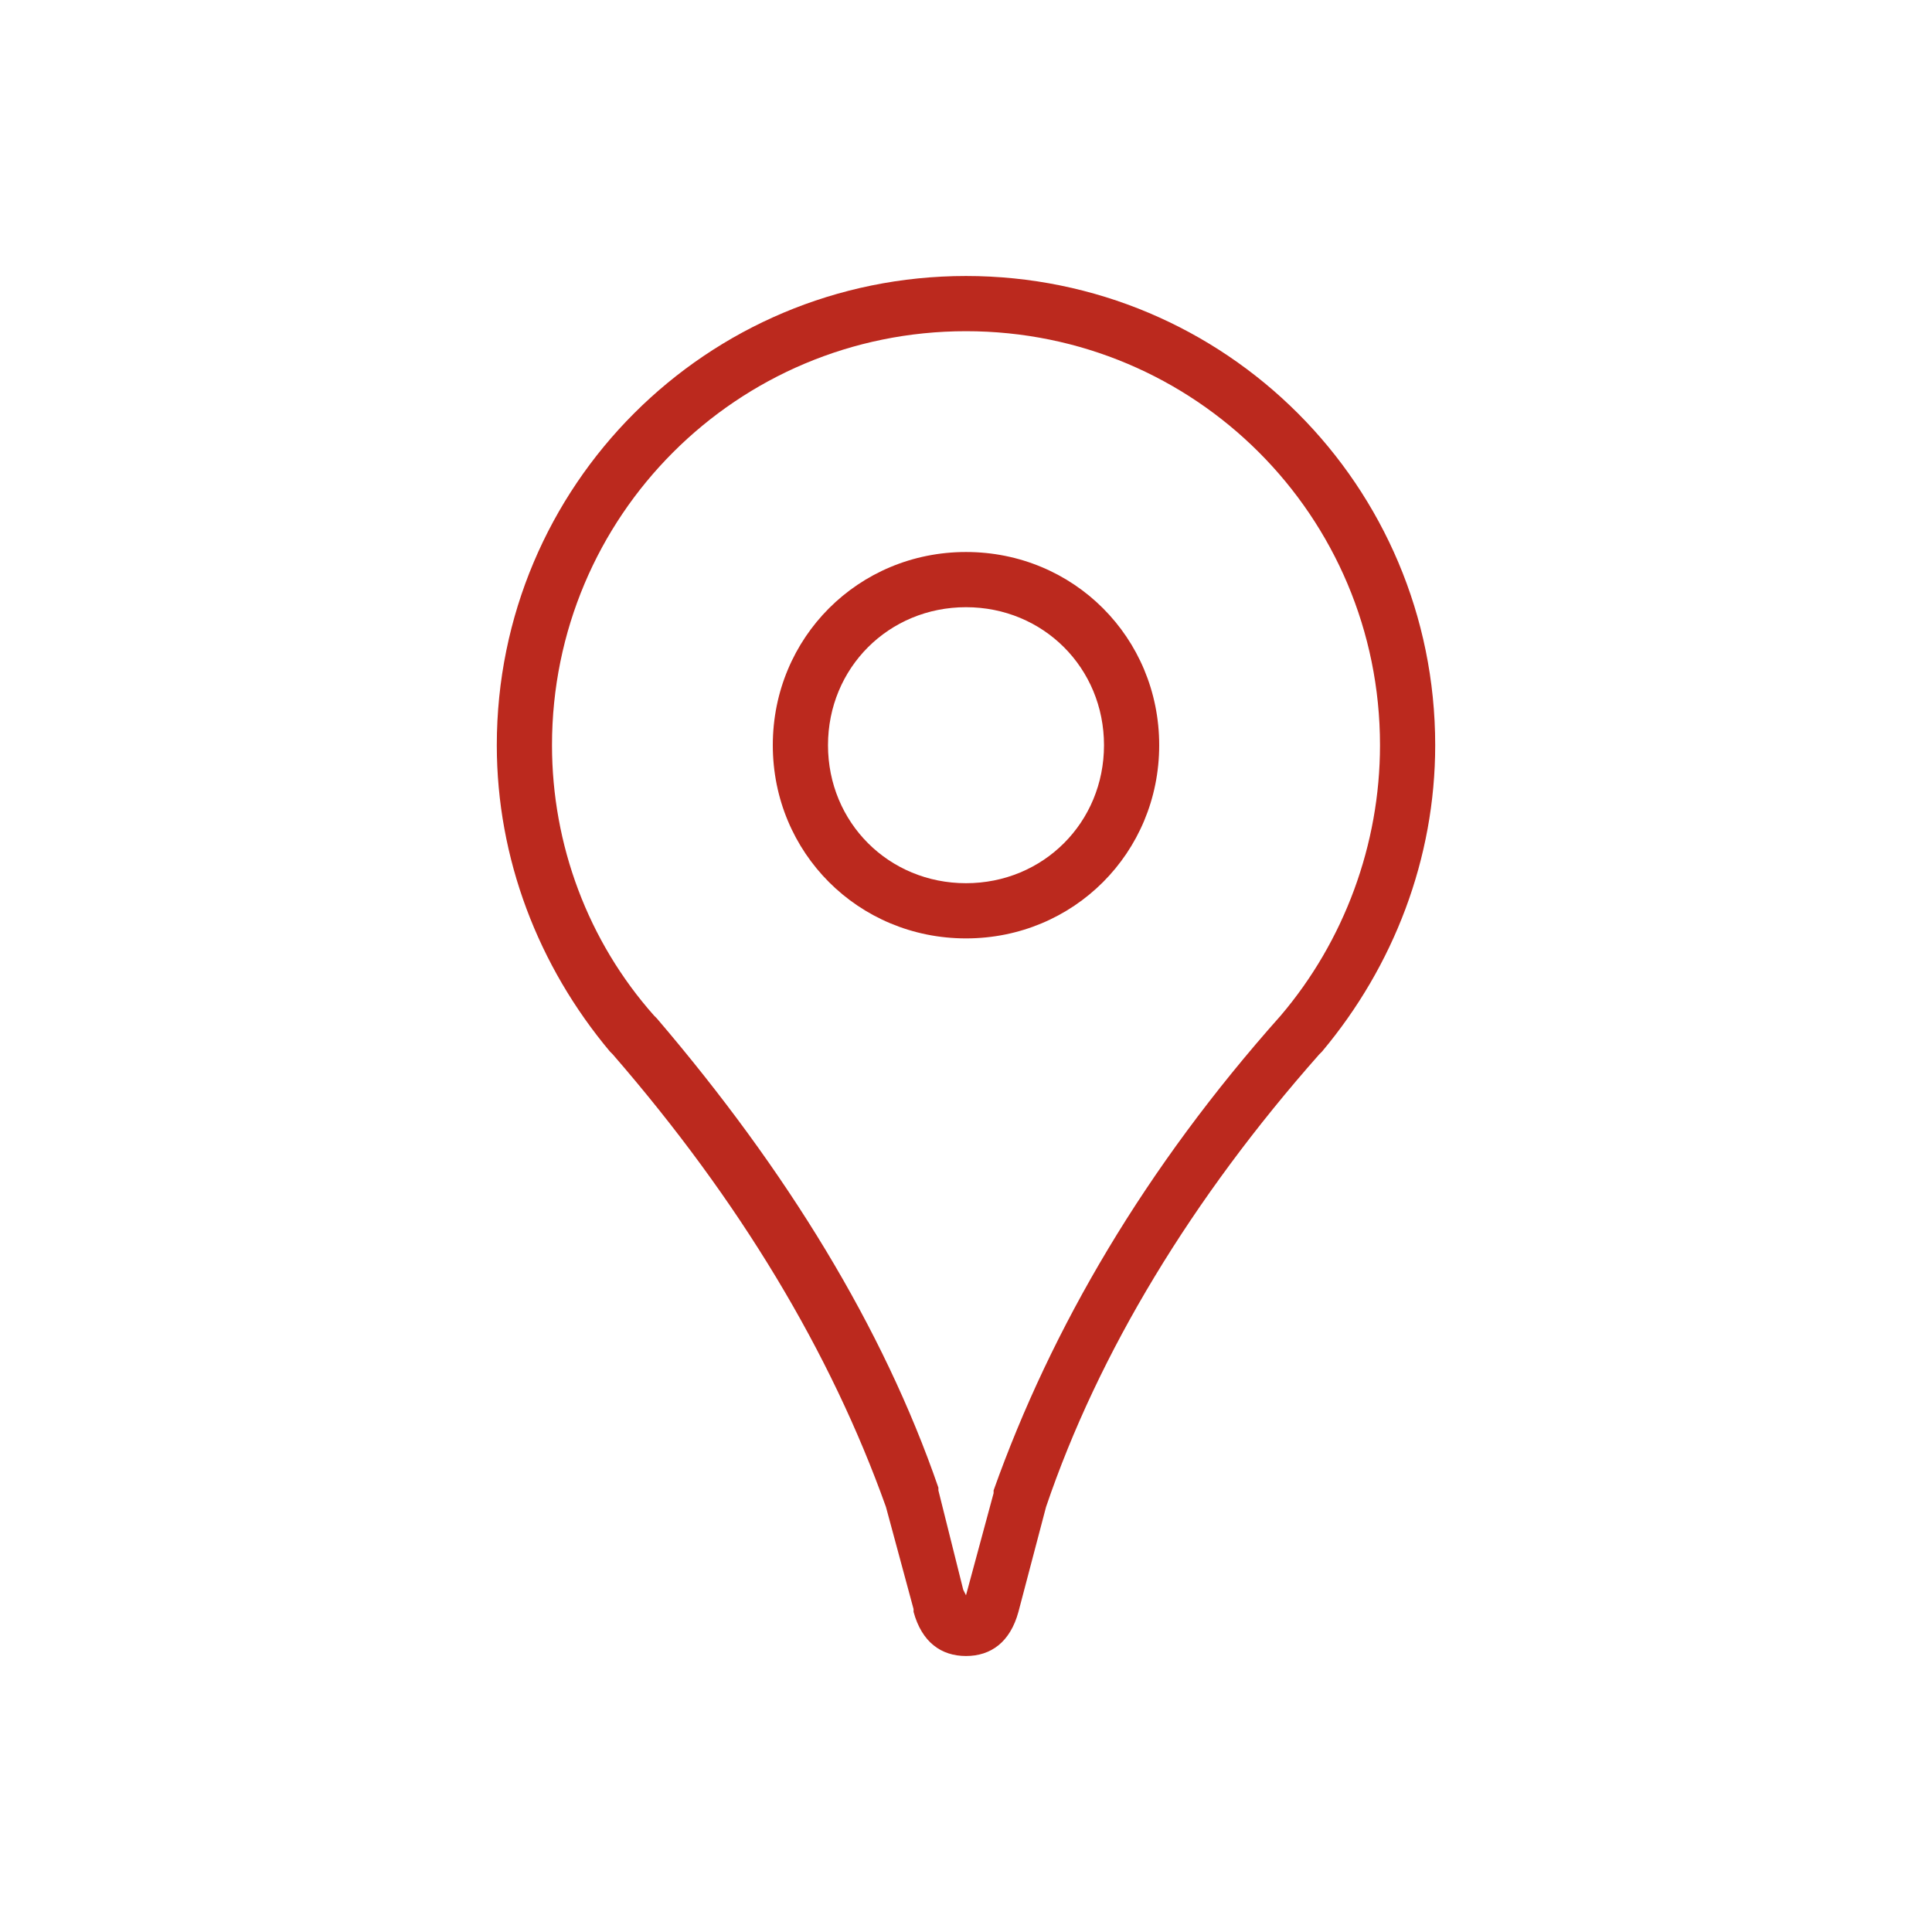 <?xml version="1.0" encoding="UTF-8"?>
<svg xmlns="http://www.w3.org/2000/svg" fill="#bb291e" viewBox="0 0 70 70" id="1127863443" class="svg u_1127863443" data-icon-name="wp-location_pin_thin">
  <g id="1497167839">
    <path d="M35,10c-9.4,0-17,7.6-17,17c0,4.1,1.5,8,4.1,11.1l0.1,0.1c4.6,5.3,7.9,10.8,9.9,16.4l1,3.7l0,0.1c0.3,1.1,1,1.6,1.9,1.6   s1.6-0.5,1.9-1.6l1-3.8c1.9-5.6,5.3-11.2,9.9-16.4l0.1-0.1C50.5,35,52,31.1,52,27C52,17.6,44.4,10,35,10z M46.4,36.8L46.4,36.8   C41.5,42.3,38.1,48.1,36,54l0,0.1c0,0-1,3.7-1,3.7c0,0-0.1-0.2-0.1-0.2L34,54l0-0.1c-2-5.8-5.5-11.5-10.2-17l-0.1-0.1   C21.3,34.1,20,30.6,20,27c0-8.3,6.7-15,15-15s15,6.7,15,15C50,30.6,48.7,34.1,46.4,36.8z" id="1170024669"></path>
    <path d="M35,34c-3.9,0-7-3.1-7-7s3.1-7,7-7c3.9,0,7,3.1,7,7S38.9,34,35,34z M35,22c-2.8,0-5,2.2-5,5s2.2,5,5,5c2.8,0,5-2.2,5-5   S37.8,22,35,22z" id="1602468305"></path>
  </g>
</svg>
